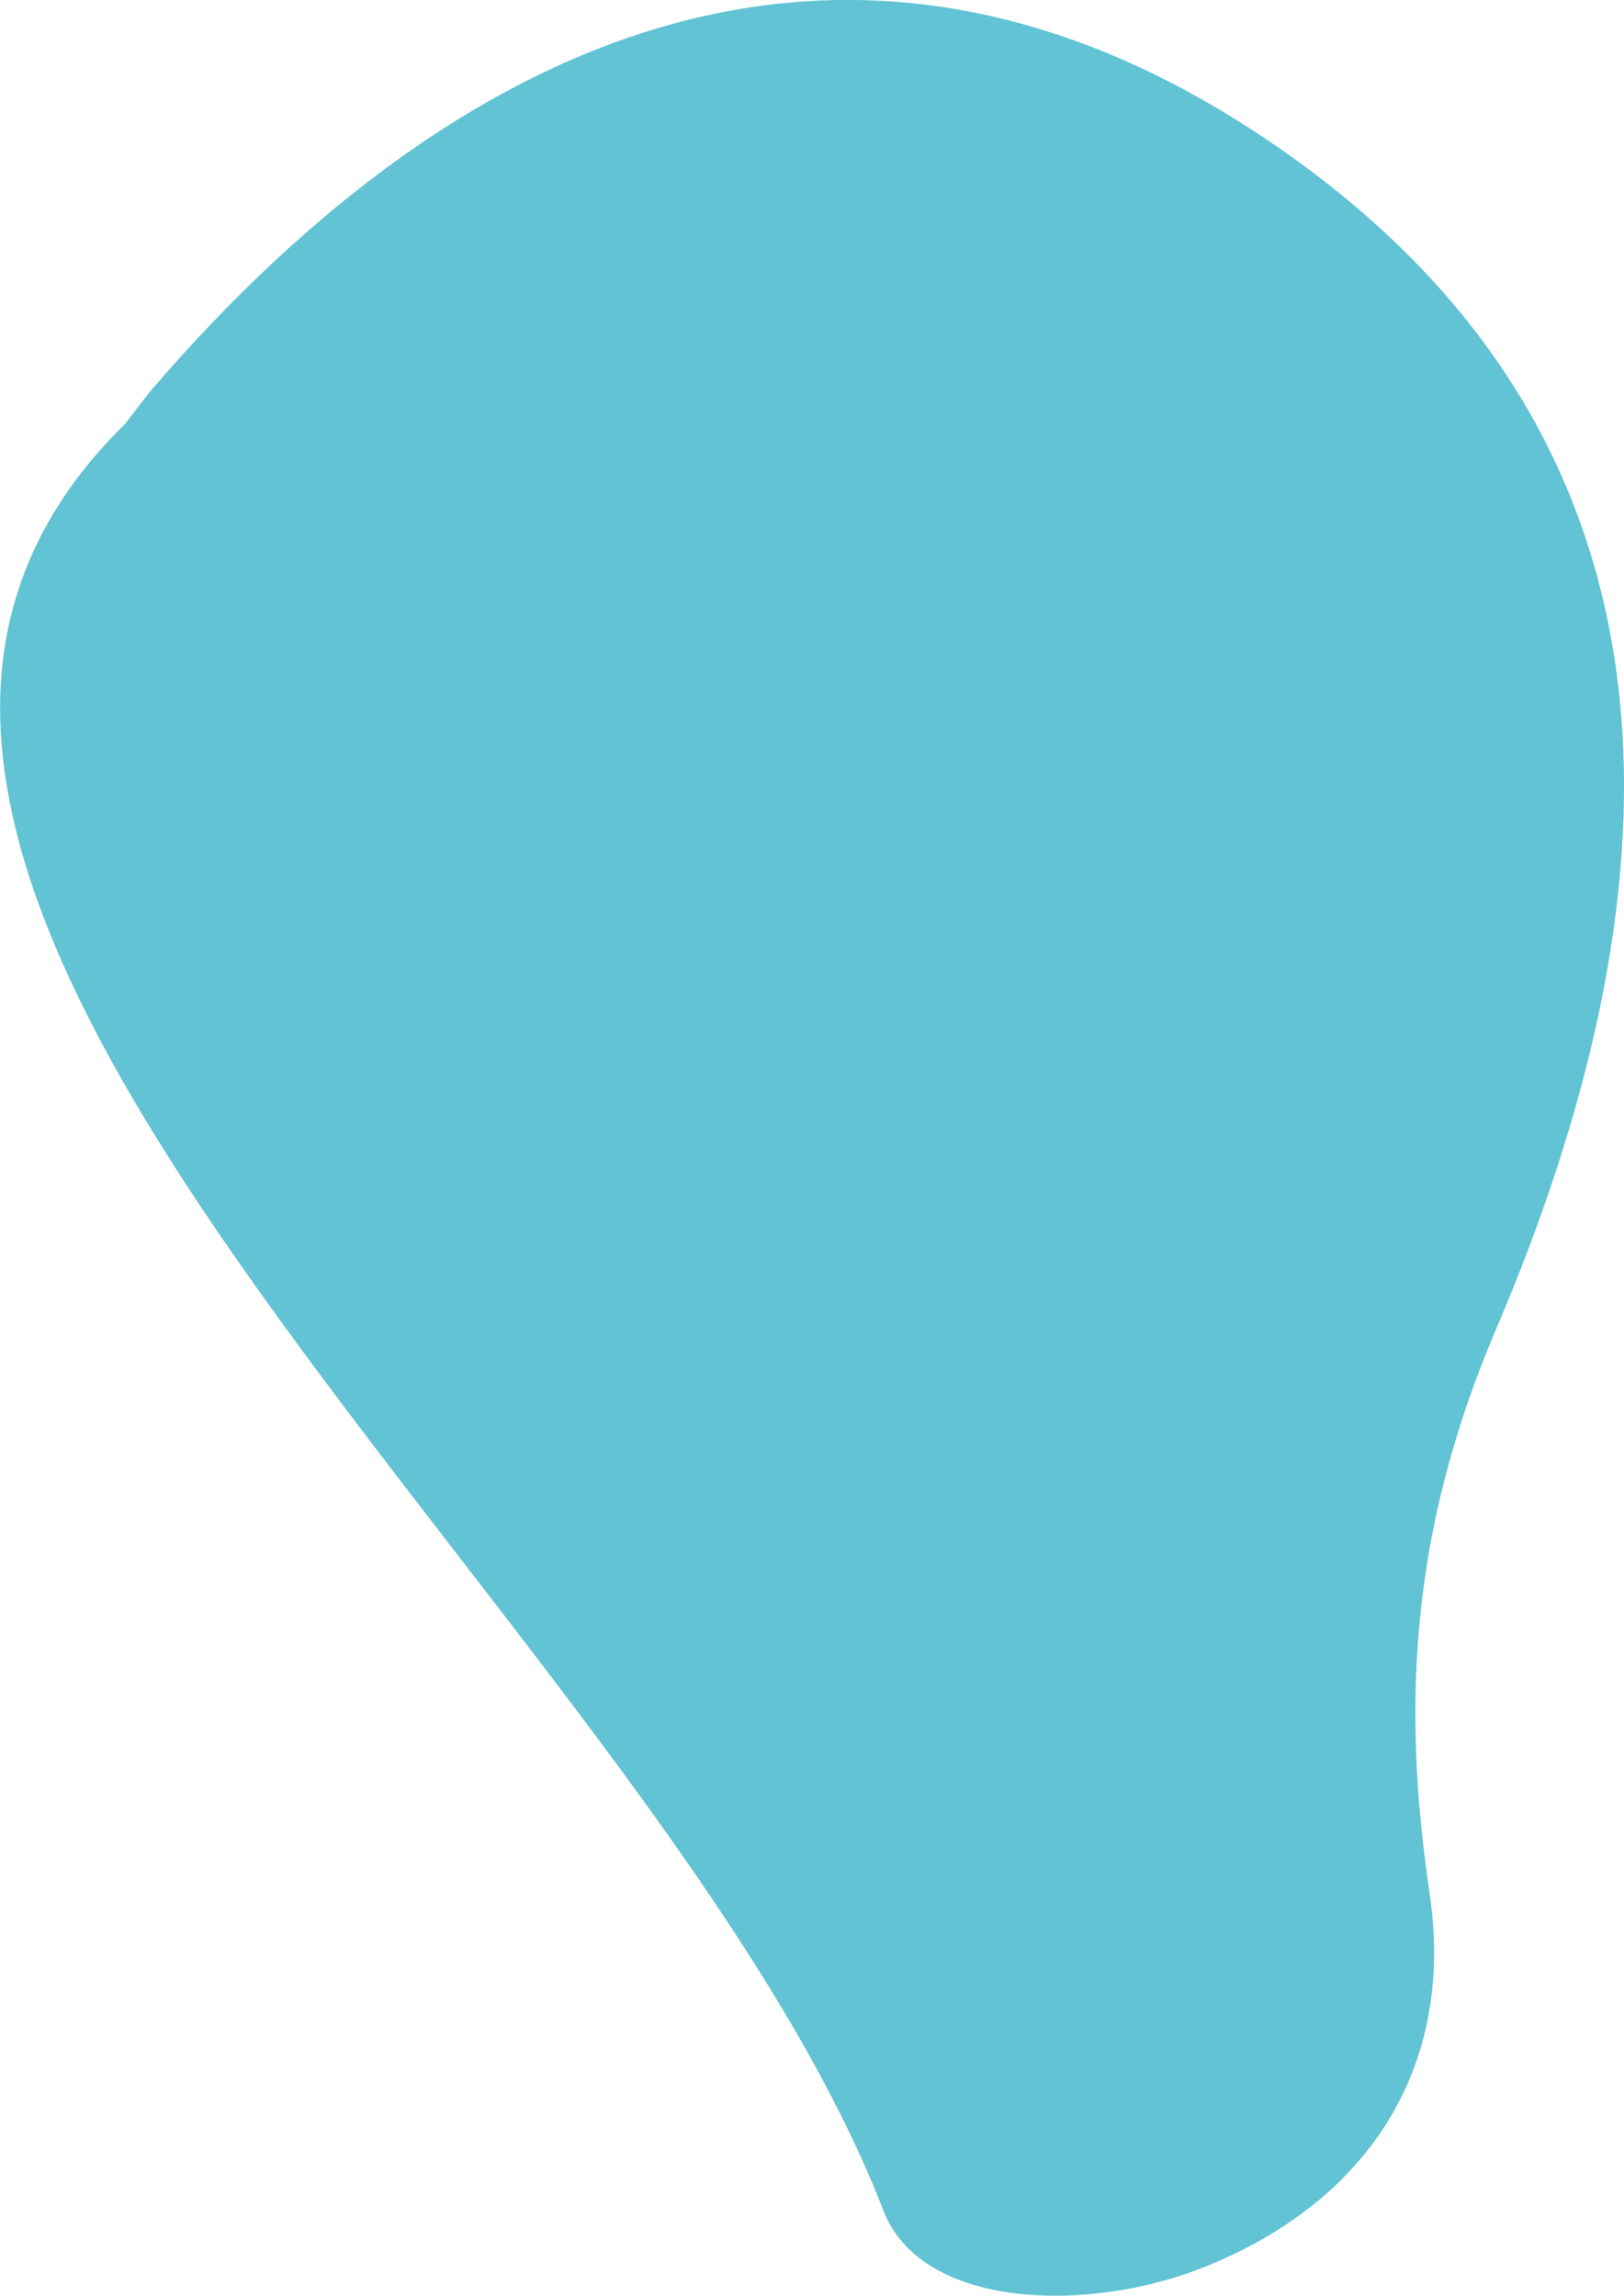 <?xml version="1.0" encoding="UTF-8"?>
<svg xmlns="http://www.w3.org/2000/svg" id="Layer_1" data-name="Layer 1" viewBox="0 0 220.55 311.73">
  <defs>
    <style>.cls-1{fill:#61c3d4;}</style>
  </defs>
  <path class="cls-1" d="M20.73,52.76c42.18-49,96.68-73.27,155.14-31.13,56.8,40.94,51.67,101.72,27.35,158.75-11.24,26.35-13.07,49.79-9.07,76.71,3.46,23.34-8,41.55-30.27,50.62-15.86,6.47-38.68,5.93-43.9-7.53C88.21,218.16-47,120.26,17,57.55,17,57.57,19.74,53.91,20.73,52.76Z"></path>
</svg>

